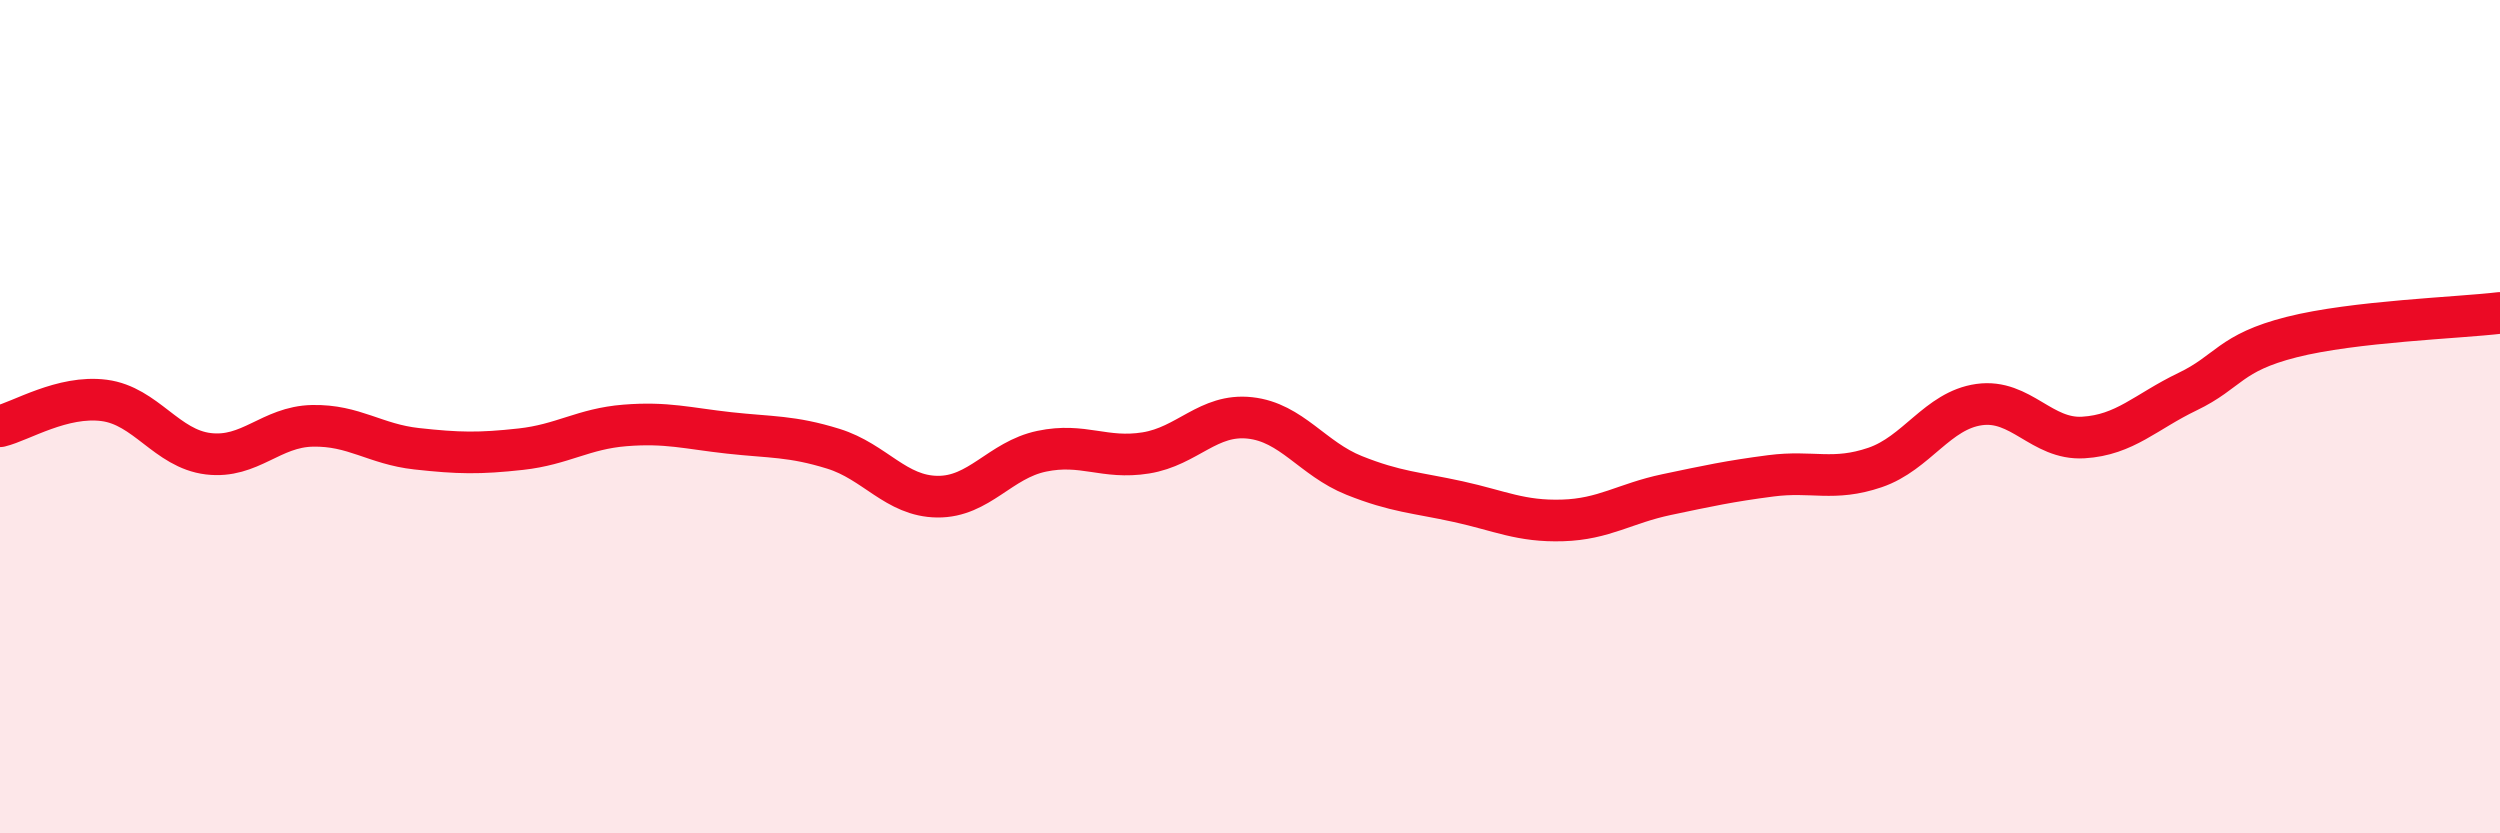 
    <svg width="60" height="20" viewBox="0 0 60 20" xmlns="http://www.w3.org/2000/svg">
      <path
        d="M 0,10.23 C 0.5,10.11 1.5,9.48 2.5,9.61 C 3.5,9.74 4,10.77 5,10.89 C 6,11.01 6.5,10.24 7.5,10.22 C 8.5,10.2 9,10.66 10,10.77 C 11,10.88 11.5,10.89 12.5,10.78 C 13.5,10.67 14,10.29 15,10.21 C 16,10.13 16.5,10.28 17.5,10.39 C 18.5,10.5 19,10.46 20,10.77 C 21,11.08 21.5,11.91 22.5,11.92 C 23.5,11.93 24,11.04 25,10.83 C 26,10.62 26.5,11.03 27.5,10.87 C 28.5,10.71 29,9.92 30,10.03 C 31,10.14 31.5,11.01 32.5,11.41 C 33.5,11.81 34,11.82 35,12.04 C 36,12.26 36.5,12.52 37.5,12.49 C 38.5,12.46 39,12.08 40,11.87 C 41,11.66 41.5,11.55 42.5,11.42 C 43.5,11.29 44,11.56 45,11.22 C 46,10.88 46.5,9.85 47.5,9.71 C 48.5,9.57 49,10.56 50,10.5 C 51,10.44 51.5,9.88 52.5,9.4 C 53.5,8.92 53.5,8.47 55,8.09 C 56.5,7.71 59,7.63 60,7.51L60 20L0 20Z"
        fill="#EB0A25"
        opacity="0.1"
        stroke-linecap="round"
        stroke-linejoin="round"
      />
      <path
        d="M 0,10.23 C 0.5,10.11 1.5,9.48 2.5,9.61 C 3.5,9.74 4,10.77 5,10.89 C 6,11.01 6.5,10.24 7.5,10.22 C 8.5,10.2 9,10.66 10,10.77 C 11,10.88 11.5,10.89 12.5,10.78 C 13.5,10.67 14,10.29 15,10.21 C 16,10.13 16.5,10.28 17.5,10.39 C 18.5,10.5 19,10.46 20,10.77 C 21,11.08 21.5,11.91 22.5,11.92 C 23.5,11.93 24,11.04 25,10.83 C 26,10.62 26.5,11.03 27.5,10.87 C 28.5,10.71 29,9.92 30,10.03 C 31,10.14 31.5,11.01 32.5,11.41 C 33.5,11.81 34,11.82 35,12.04 C 36,12.26 36.5,12.52 37.5,12.49 C 38.5,12.46 39,12.08 40,11.87 C 41,11.66 41.5,11.55 42.5,11.42 C 43.5,11.29 44,11.56 45,11.22 C 46,10.88 46.5,9.85 47.5,9.71 C 48.5,9.57 49,10.56 50,10.5 C 51,10.44 51.5,9.88 52.5,9.4 C 53.5,8.92 53.5,8.47 55,8.09 C 56.5,7.71 59,7.63 60,7.51"
        stroke="#EB0A25"
        stroke-width="1"
        fill="none"
        stroke-linecap="round"
        stroke-linejoin="round"
      />
    </svg>
  